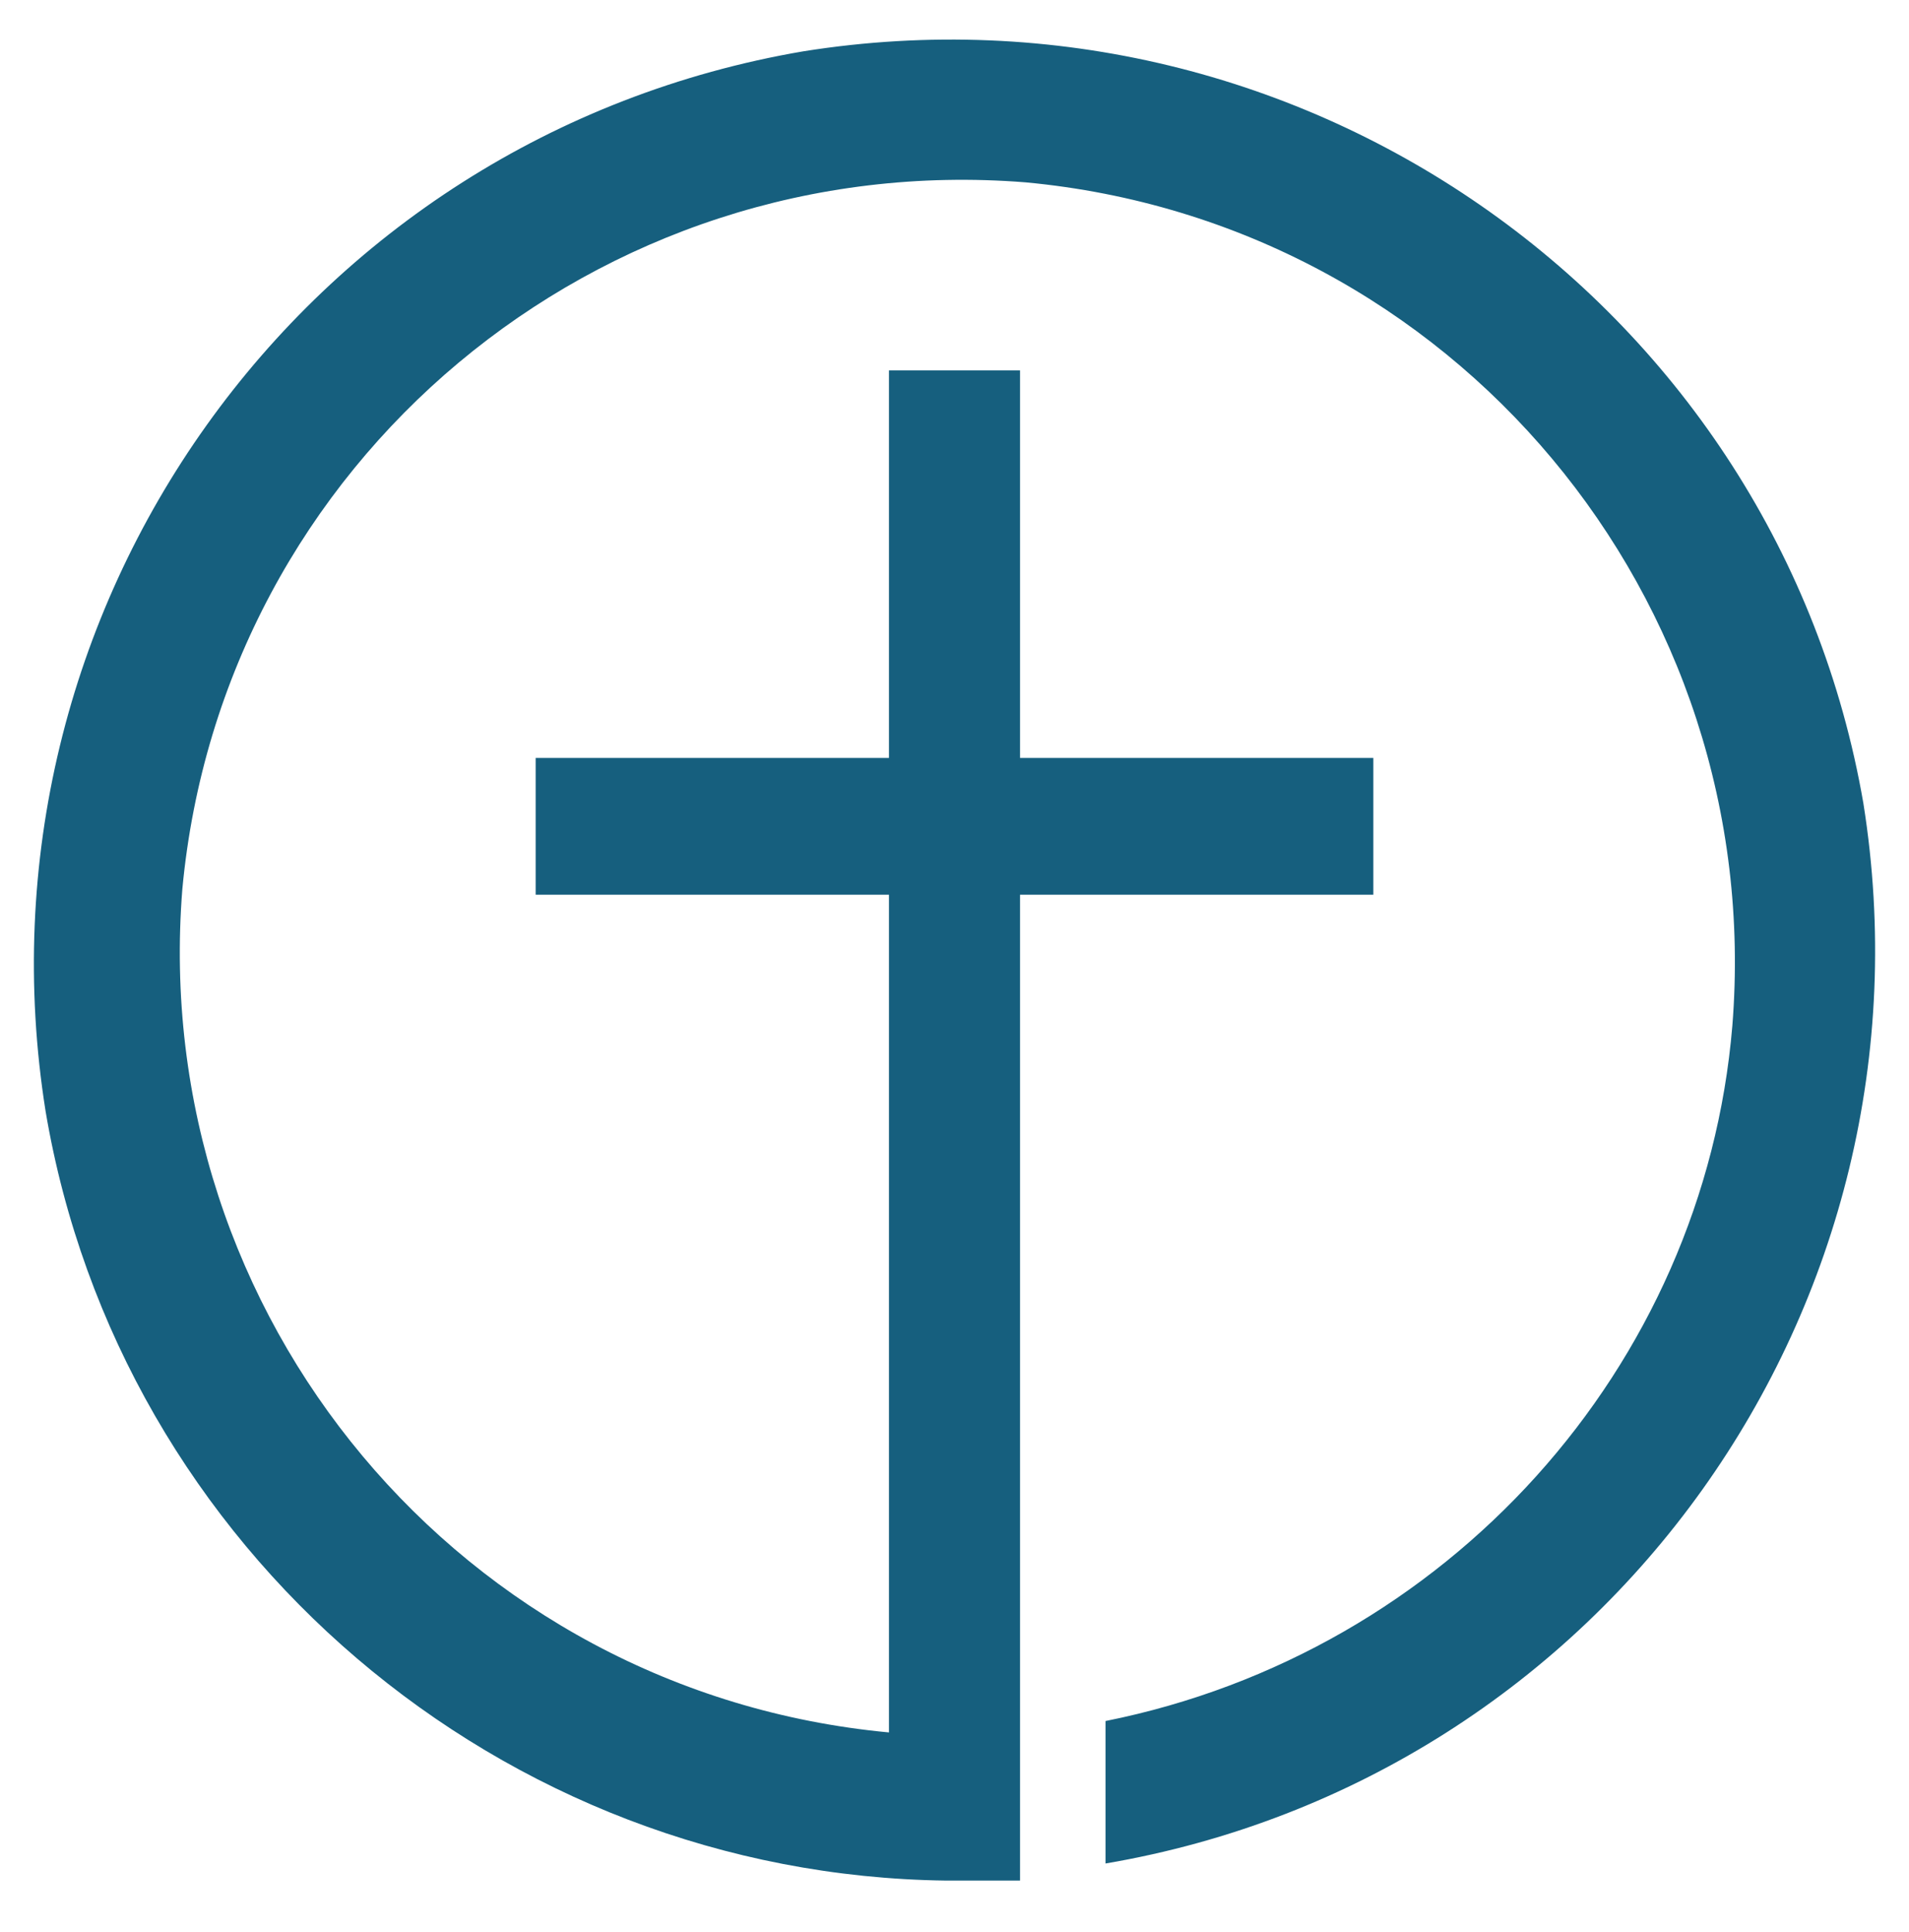 <?xml version="1.0" encoding="UTF-8"?>
<svg data-bbox="0.595 0.694 32.311 32.306" viewBox="0 0 33.5 33.9" xmlns="http://www.w3.org/2000/svg" data-type="color">
    <g>
        <path d="M16.6 33h1.3V15.7h6.2v-2.4h-6.2V6.5h-2.3v6.8H9.4v2.4h6.2v14.7c-7.5-.7-13-7.3-12.4-14.8.7-7.5 7.3-13 14.8-12.4 7.5.7 13 7.3 12.4 14.8-.5 6-5 11-11 12.2v2.5c8.8-1.5 14.7-9.8 13.3-18.6C31.2 5.4 22.9-.5 14.1.9 5.3 2.4-.6 10.7.8 19.5c1.3 7.7 8 13.4 15.8 13.5z" fill="#165f7e" data-color="1"/>
    </g>
</svg>
